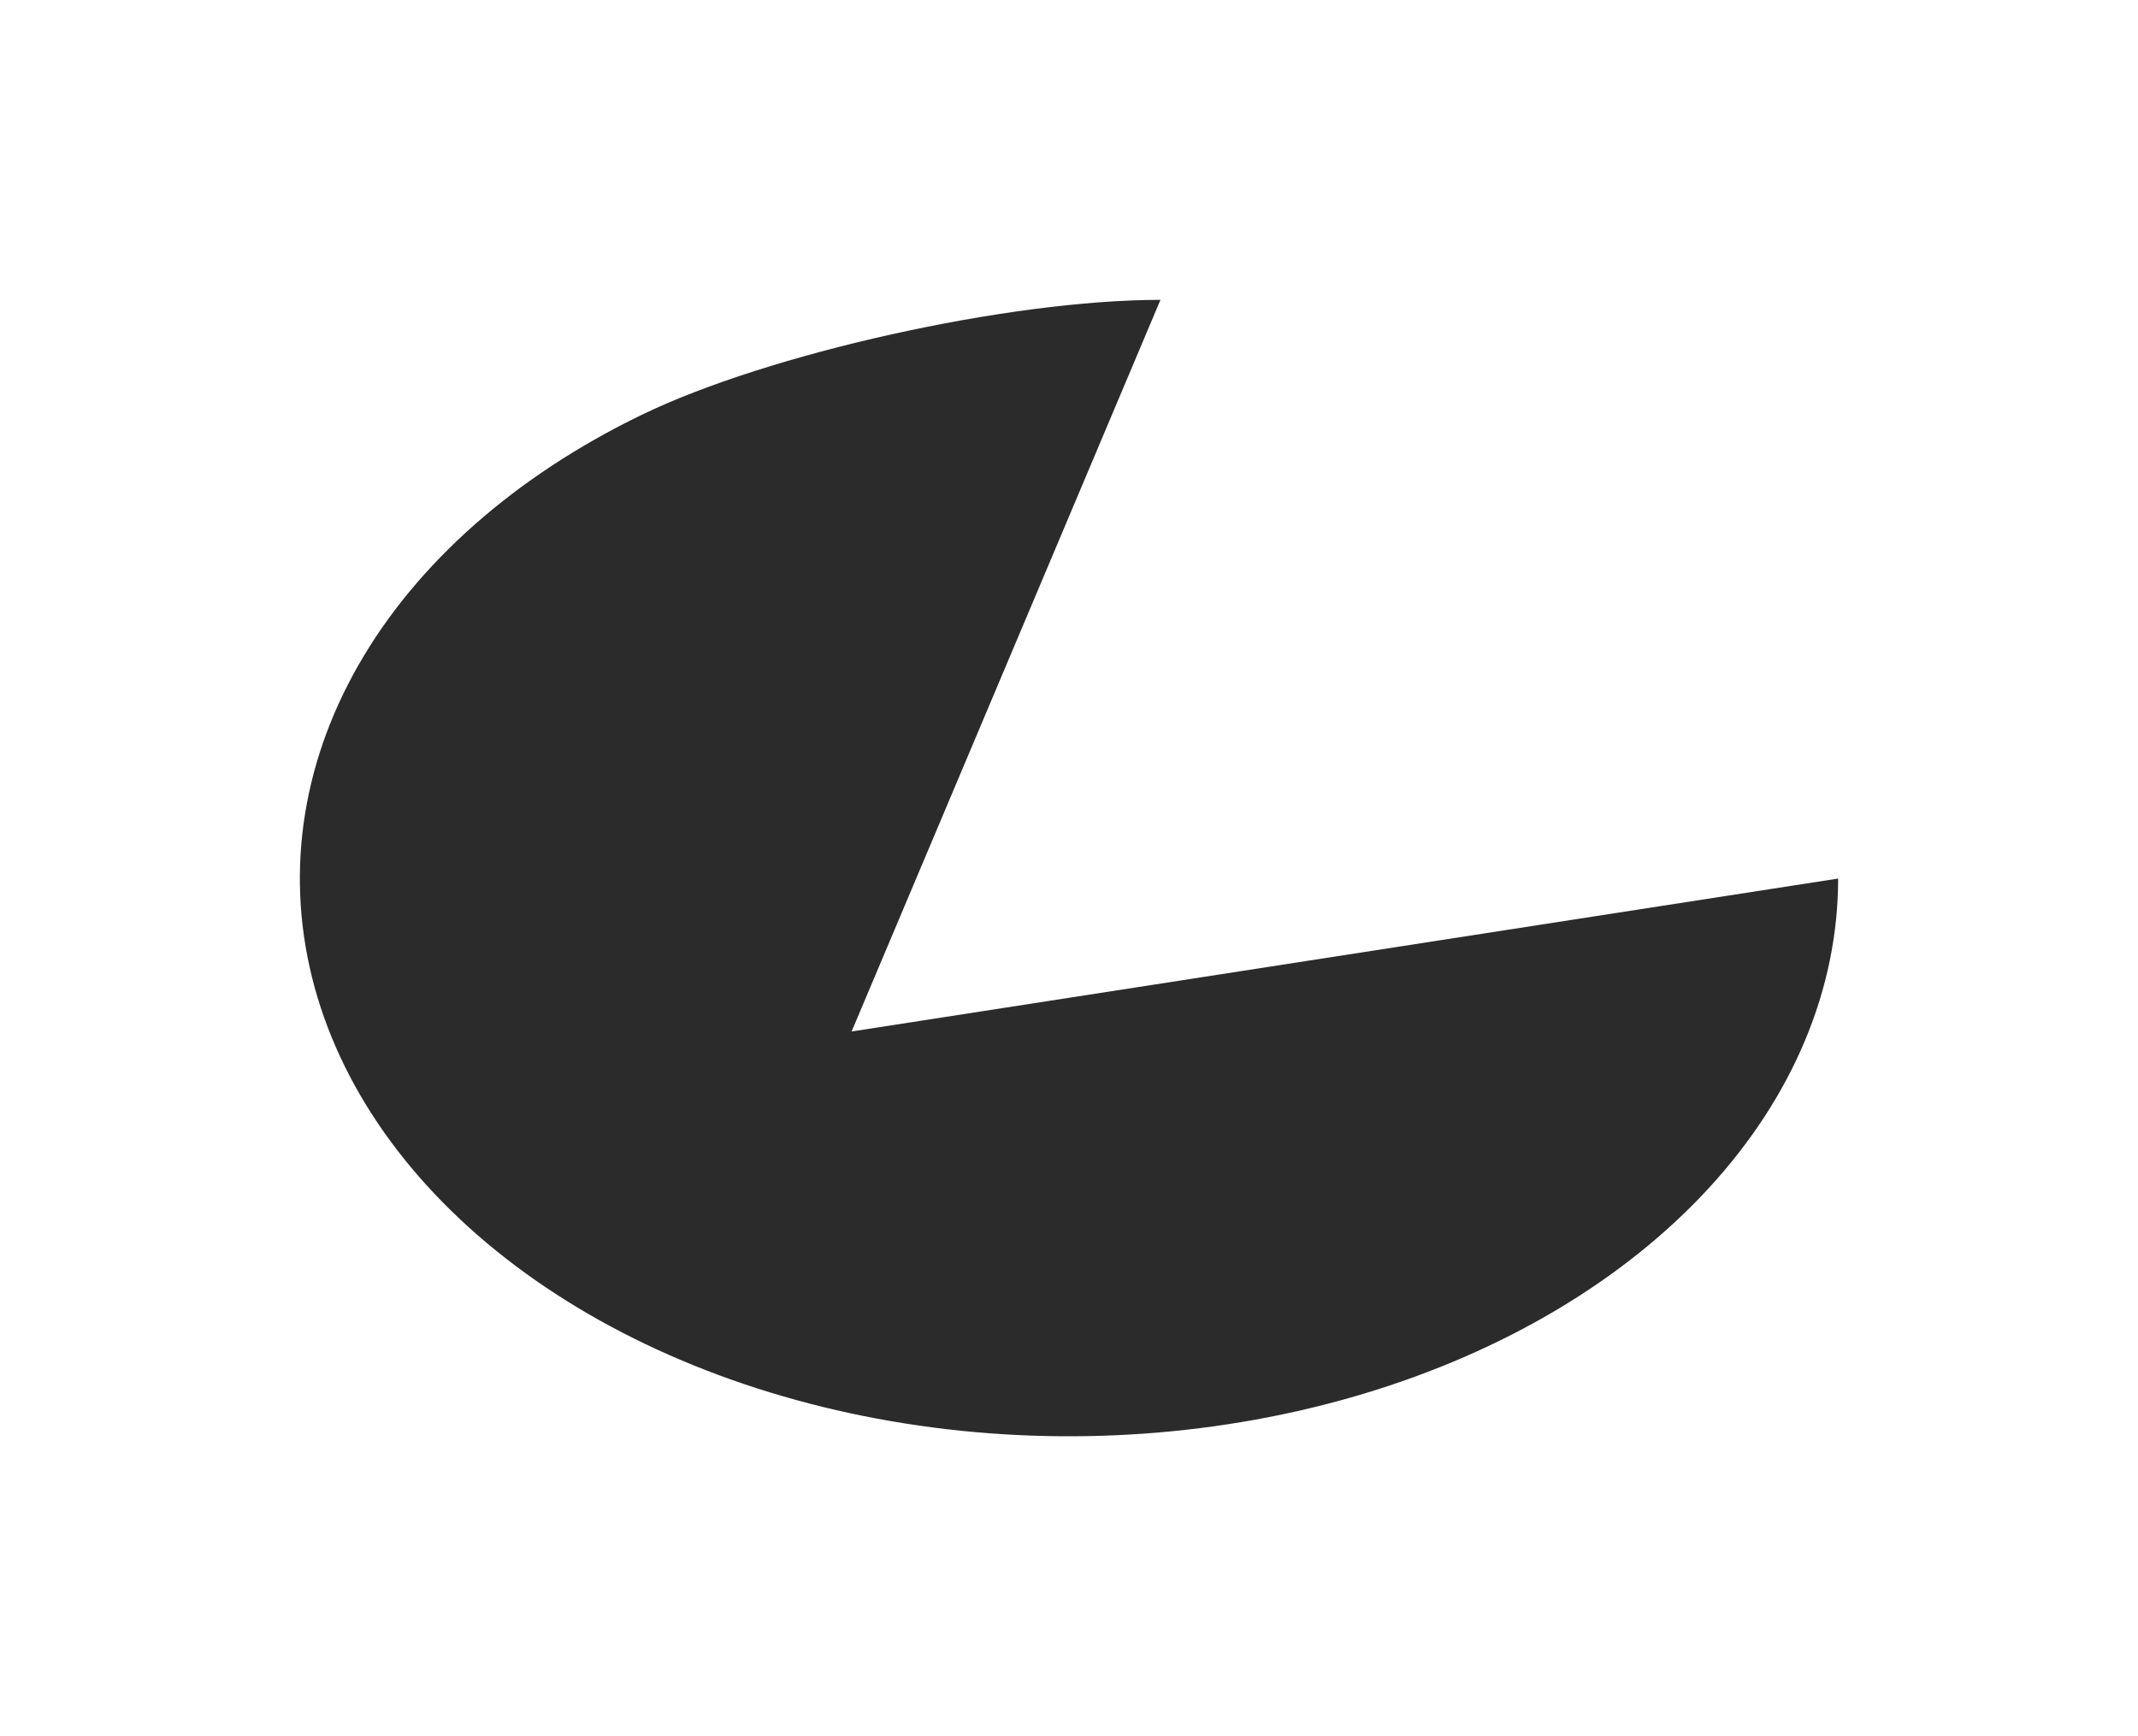 <?xml version="1.0" encoding="UTF-8"?> <svg xmlns="http://www.w3.org/2000/svg" width="713" height="579" viewBox="0 0 713 579" fill="none"> <g filter="url(#filter0_f_1350_8142)"> <path d="M613 293C613 329.787 597.957 365.749 569.772 396.336C541.587 426.924 501.528 450.764 454.658 464.842C407.789 478.919 356.216 482.603 306.459 475.426C256.703 468.249 210.999 450.534 175.127 424.522C139.255 398.509 114.826 365.367 104.929 329.287C95.032 293.206 100.111 255.808 119.525 221.821C138.939 187.834 171.815 158.785 213.996 138.347C256.178 117.909 336.269 100 387 100L284 344L613 293Z" fill="#2B2B2B"></path> </g> <defs> <filter id="filter0_f_1350_8142" x="0" y="0" width="713" height="579" filterUnits="userSpaceOnUse" color-interpolation-filters="sRGB"> <feFlood flood-opacity="0" result="BackgroundImageFix"></feFlood> <feBlend mode="normal" in="SourceGraphic" in2="BackgroundImageFix" result="shape"></feBlend> <feGaussianBlur stdDeviation="50" result="effect1_foregroundBlur_1350_8142"></feGaussianBlur> </filter> </defs> </svg> 